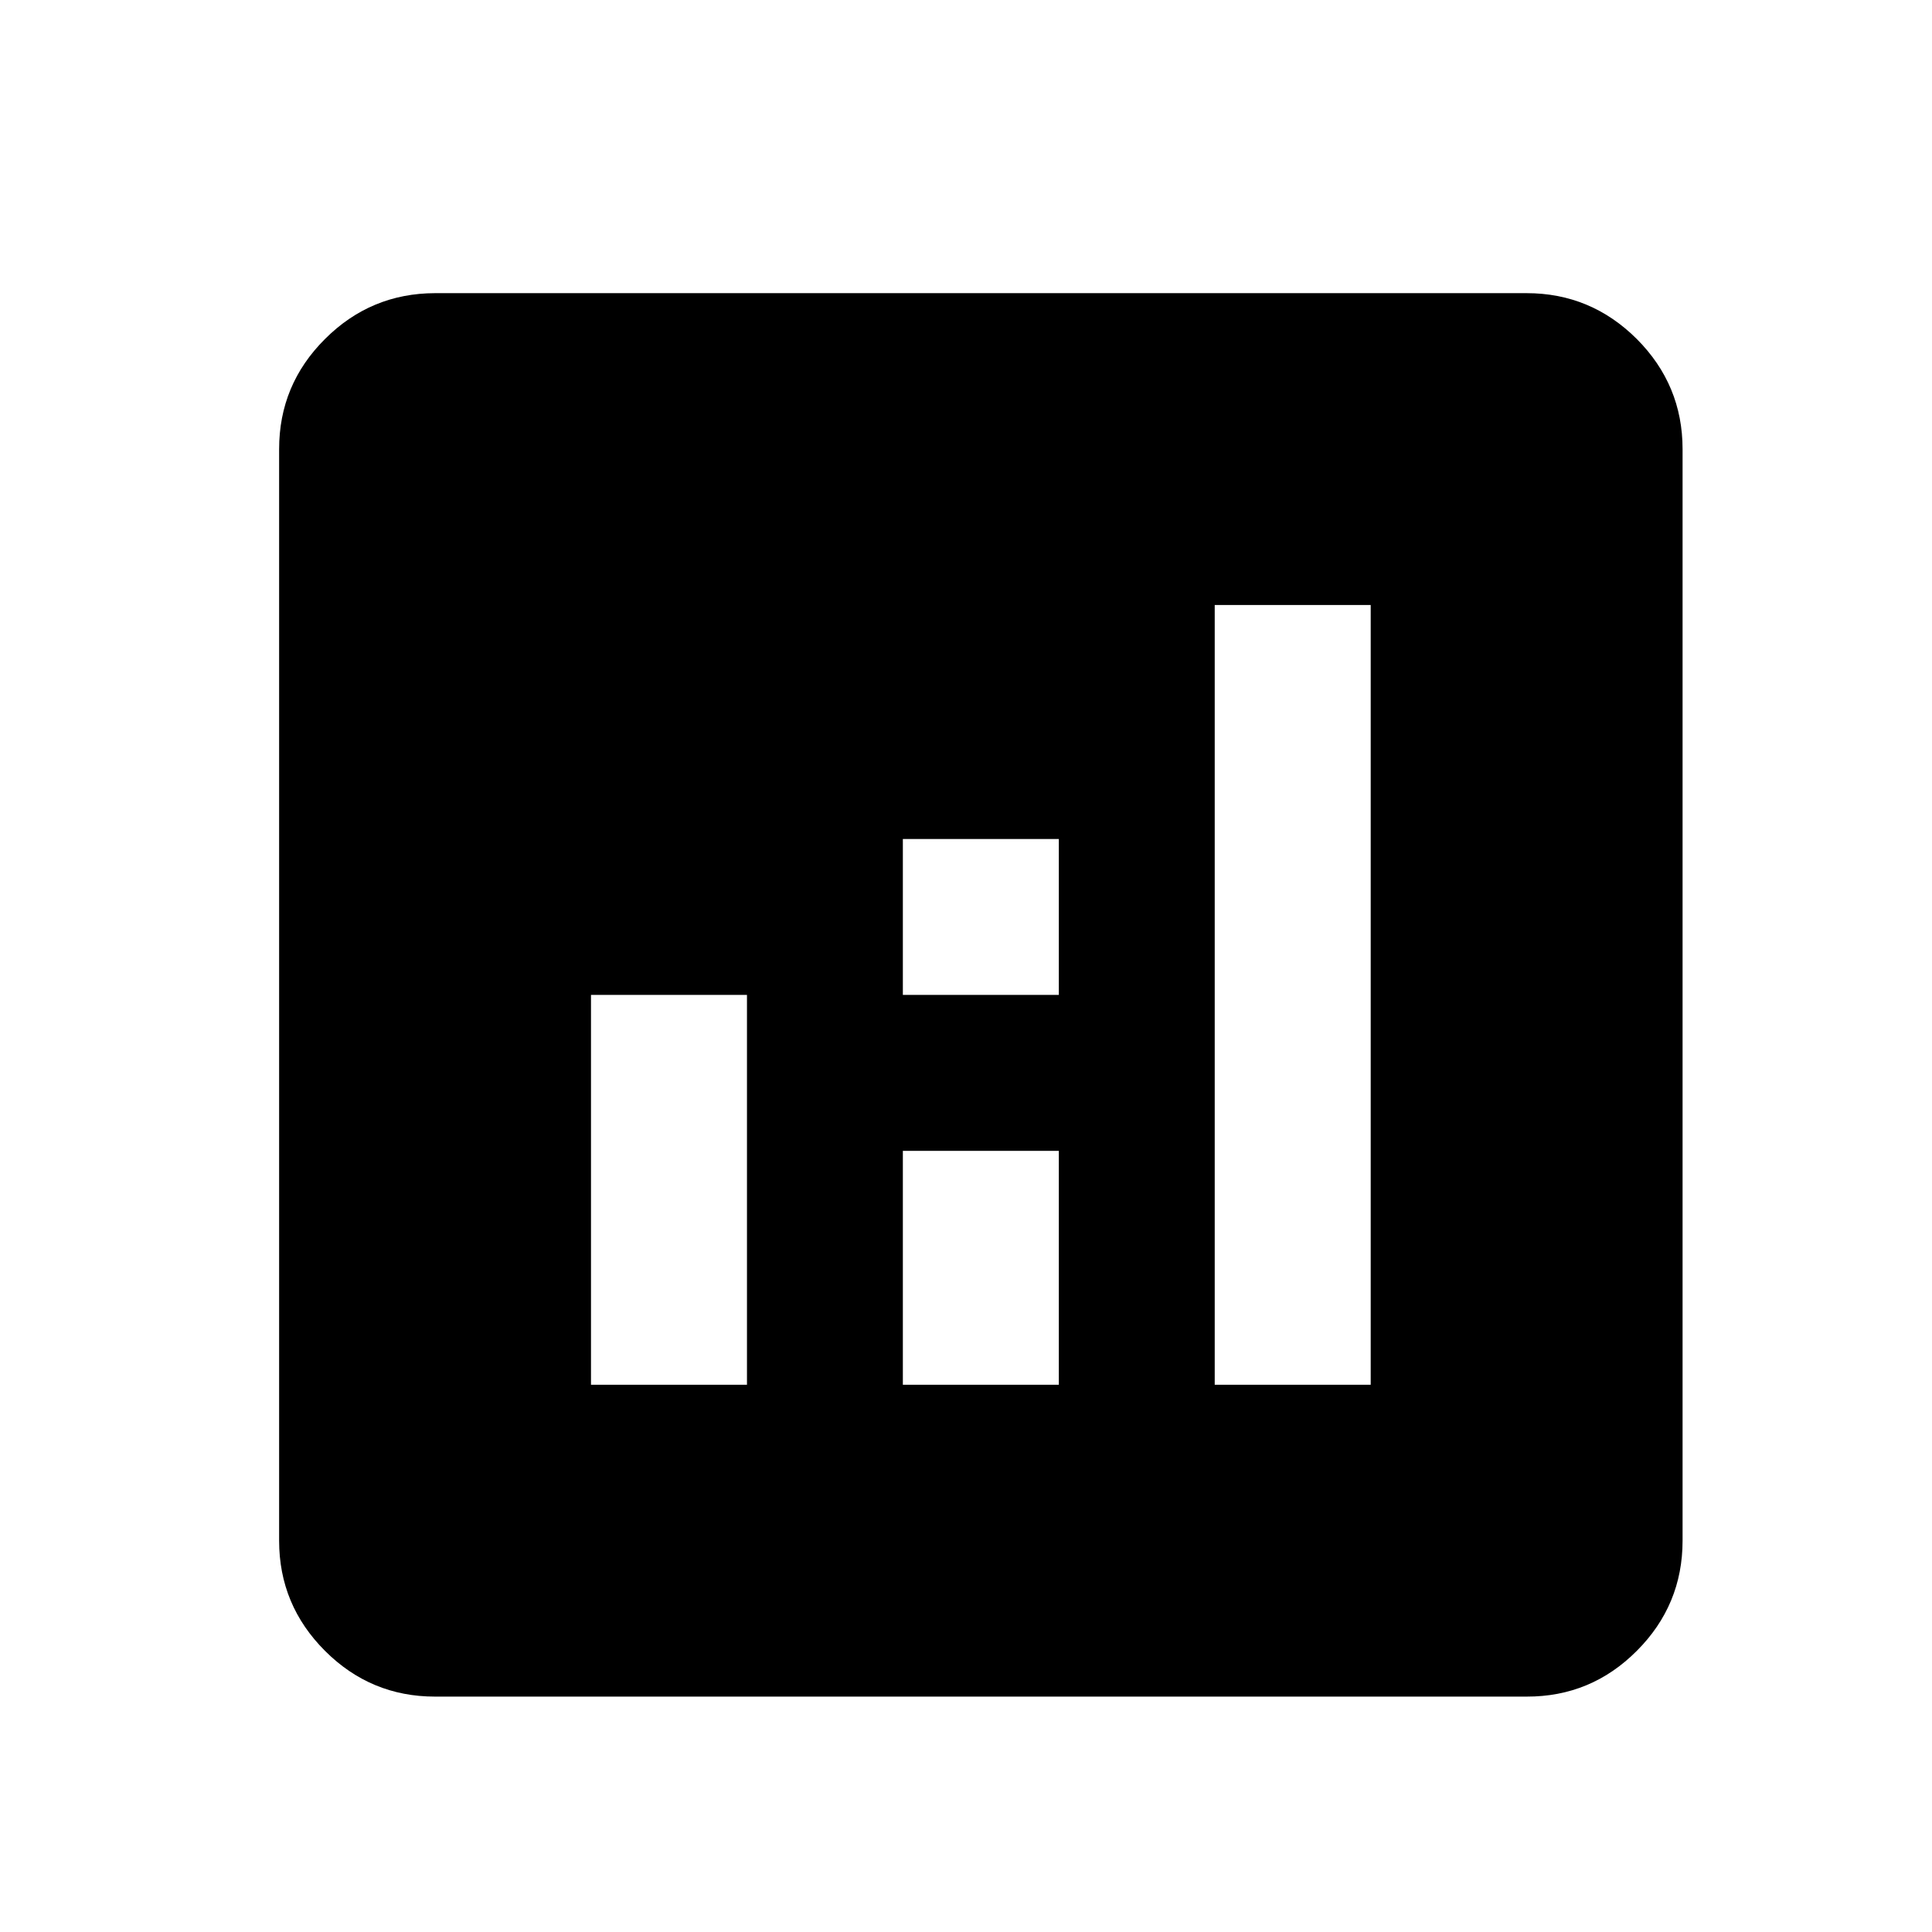 <svg width="19" height="19" viewBox="0 0 19 19" fill="none" xmlns="http://www.w3.org/2000/svg">
<path d="M5.812 13.618H7.346V9.784H5.812V13.618ZM11.946 13.618H13.48V5.95H11.946V13.618ZM8.879 13.618H10.413V11.318H8.879V13.618ZM8.879 9.784H10.413V8.251H8.879V9.784ZM4.278 16.685C3.857 16.685 3.496 16.535 3.196 16.235C2.896 15.935 2.745 15.574 2.745 15.152V4.417C2.745 3.995 2.895 3.634 3.196 3.334C3.496 3.034 3.857 2.884 4.278 2.883H15.013C15.435 2.883 15.796 3.034 16.097 3.334C16.397 3.635 16.547 3.996 16.547 4.417V15.152C16.547 15.573 16.397 15.935 16.097 16.235C15.797 16.536 15.436 16.686 15.013 16.685H4.278Z" fill="black"/>
</svg>
